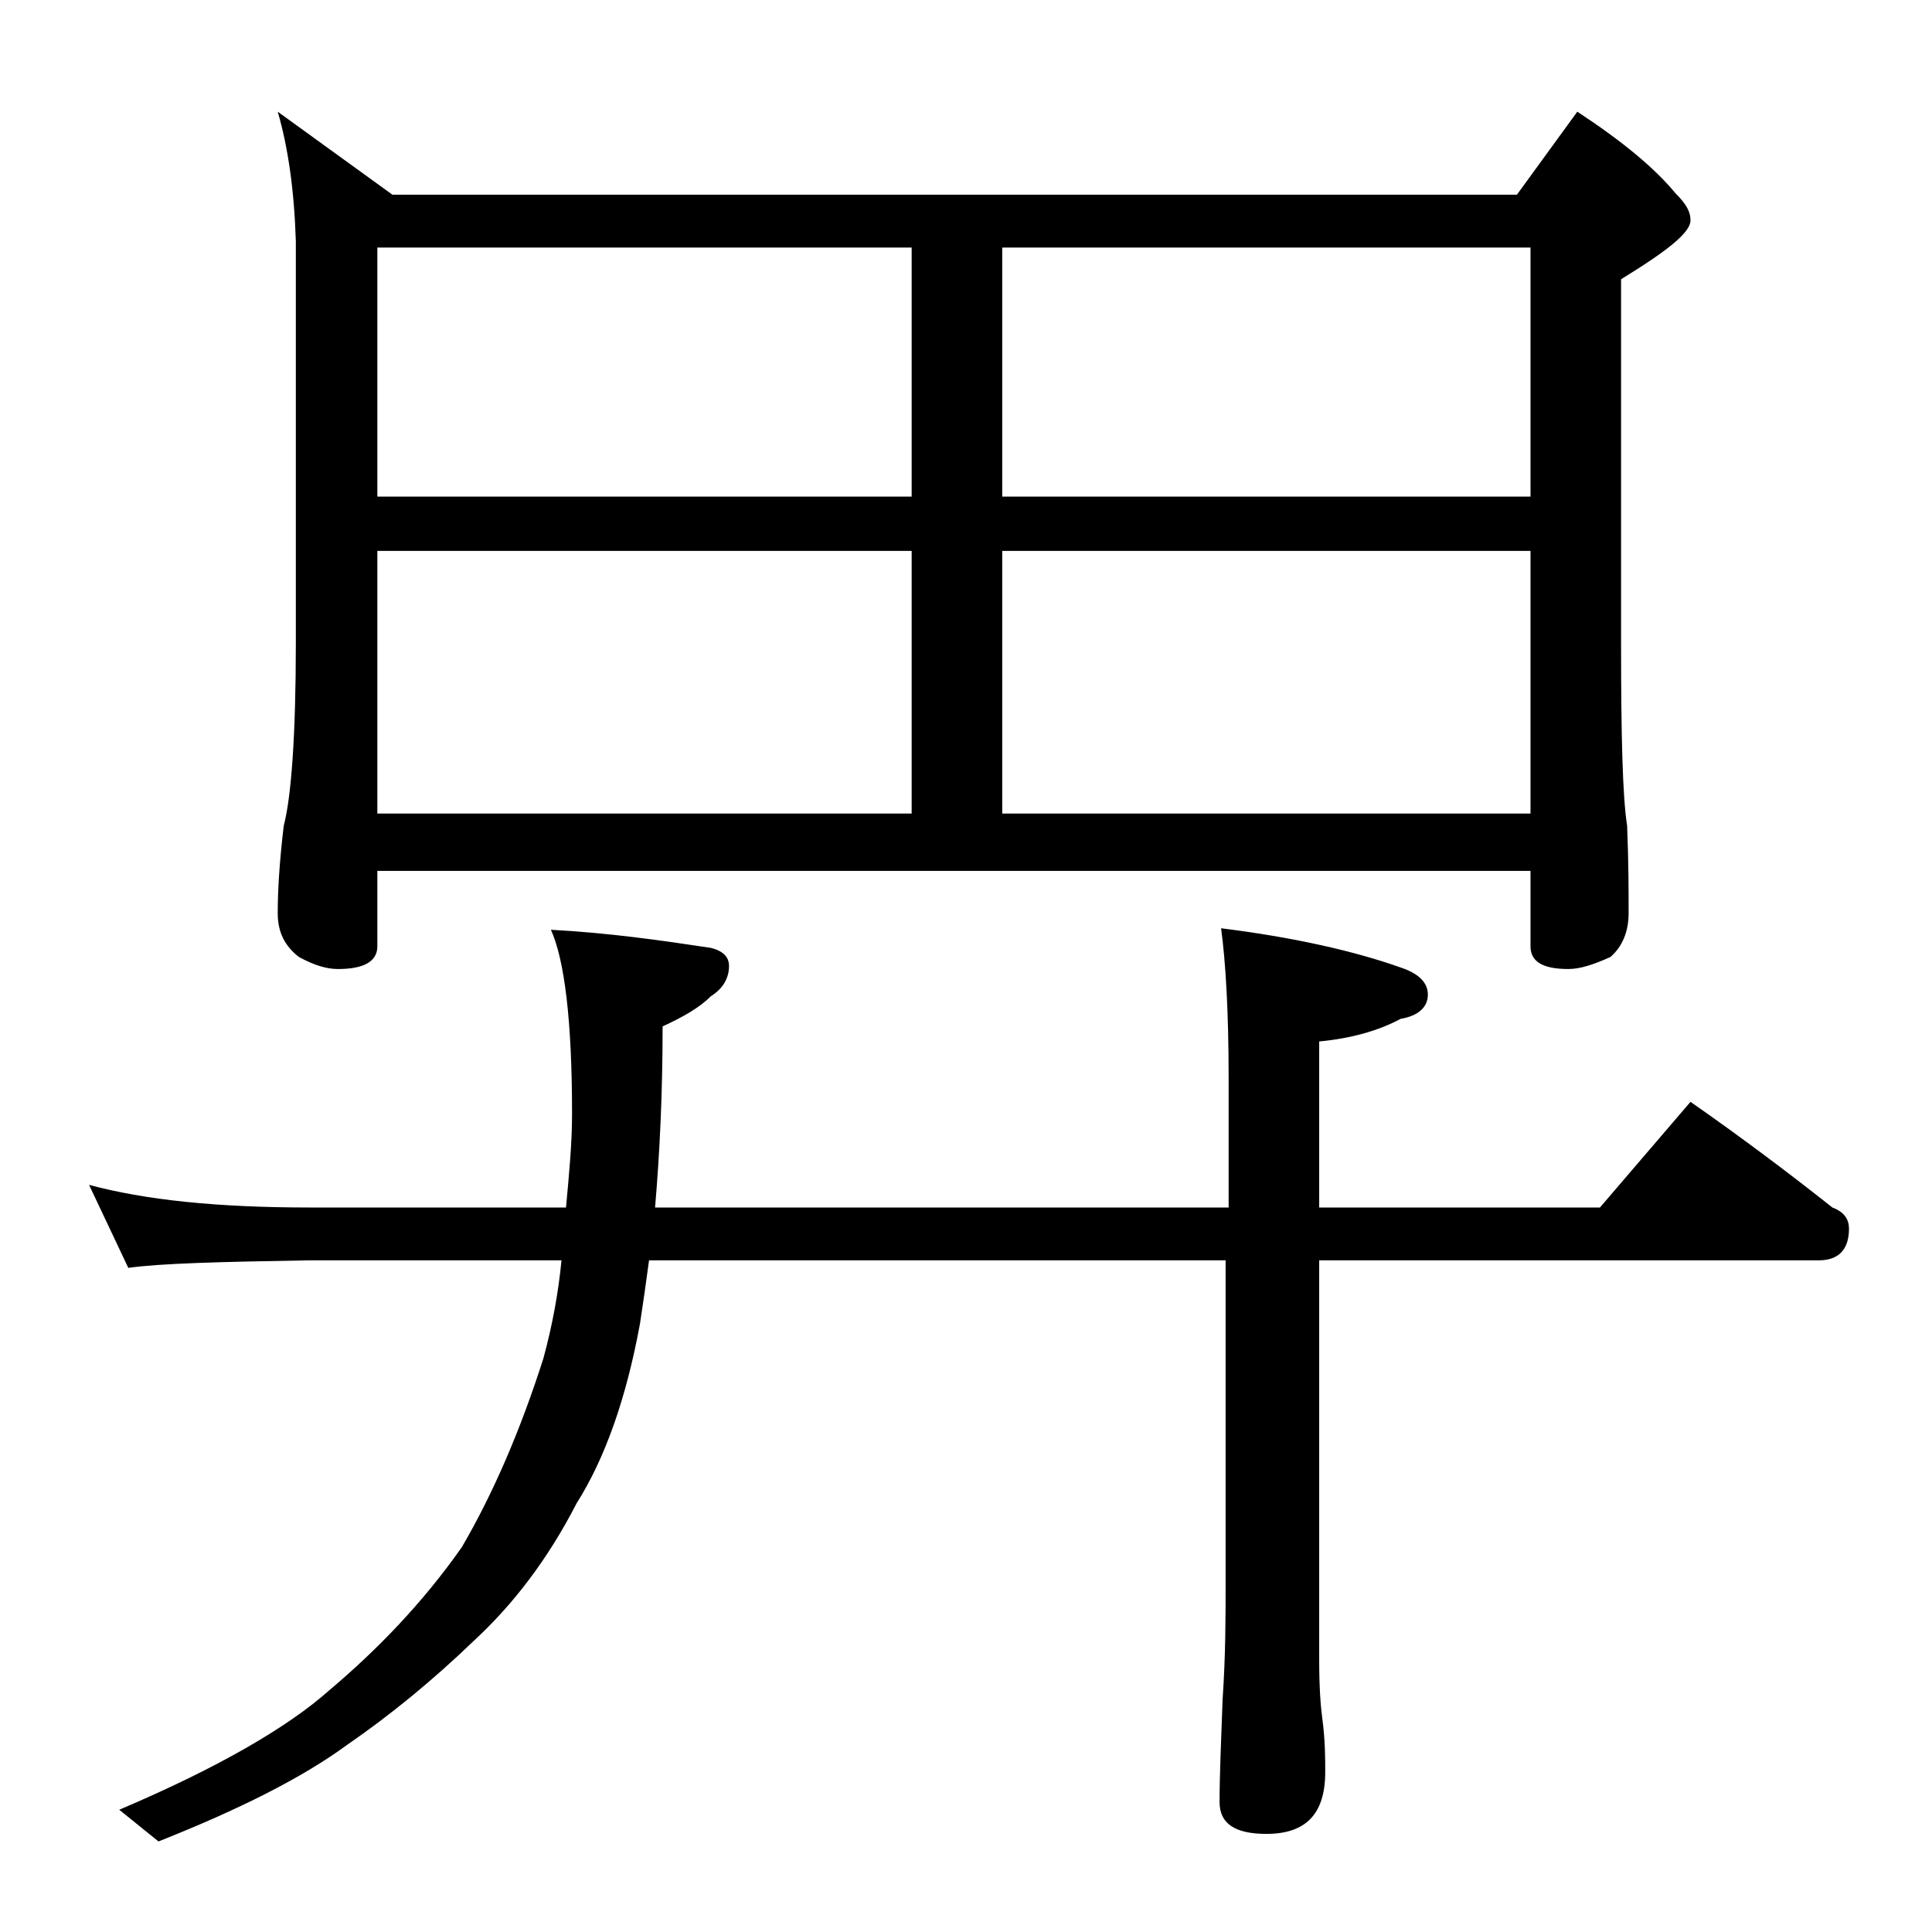<?xml version="1.0" encoding="utf-8"?>
<!-- Generator: Adobe Illustrator 18.0.0, SVG Export Plug-In . SVG Version: 6.00 Build 0)  -->
<!DOCTYPE svg PUBLIC "-//W3C//DTD SVG 1.1//EN" "http://www.w3.org/Graphics/SVG/1.1/DTD/svg11.dtd">
<svg version="1.1" id="Layer_1" xmlns="http://www.w3.org/2000/svg" xmlns:xlink="http://www.w3.org/1999/xlink" x="0px" y="0px"
	 viewBox="0 0 128 128" enable-background="new 0 0 128 128" xml:space="preserve">
<path d="M5.9,78.5c3.7,1,8.5,1.5,14.6,1.5h17c0.2-2.2,0.4-4.2,0.4-6.2c0-6.2-0.5-10.2-1.4-12.2c3.8,0.2,7.3,0.7,10.6,1.2
	c0.8,0.2,1.2,0.6,1.2,1.2c0,0.8-0.4,1.5-1.2,2c-0.8,0.8-1.9,1.4-3.2,2c0,4.5-0.2,8.5-0.5,12h38v-8.6c0-4.4-0.2-7.7-0.5-9.9
	c4.8,0.6,8.8,1.5,11.9,2.6c1.2,0.4,1.8,1,1.8,1.8c0,0.8-0.6,1.4-1.8,1.6c-1.5,0.8-3.3,1.3-5.4,1.5v11H106l6-7c3.3,2.3,6.5,4.7,9.4,7
	c0.8,0.3,1.1,0.8,1.1,1.4c0,1.4-0.7,2.1-2,2.1H87.4V110c0,1.8,0.1,3.1,0.2,3.8c0.2,1.5,0.2,2.7,0.2,3.6c0,2.8-1.3,4.1-3.9,4.1
	c-2.1,0-3.1-0.7-3.1-2.1c0-1.8,0.1-4,0.2-6.8c0.2-2.9,0.2-5.5,0.2-7.6V83.5H43c-0.2,1.5-0.4,2.9-0.6,4.2c-0.9,4.9-2.3,8.9-4.2,11.9
	c-1.9,3.7-4.2,6.7-6.8,9.1c-2.7,2.6-5.5,4.9-8.4,6.9c-3,2.2-7.2,4.3-12.5,6.4l-2.6-2.1c6.6-2.8,11.2-5.5,13.9-7.9
	c3.2-2.7,6.2-5.8,8.8-9.5c2.1-3.6,3.9-7.8,5.4-12.5c0.6-2.2,1-4.4,1.2-6.5H20.5c-5.9,0.1-9.9,0.2-12,0.5L5.9,78.5z M18.4,7.4
	l7.6,5.5h74.5l4-5.5c2.9,1.9,5.1,3.7,6.5,5.4c0.7,0.7,1,1.2,1,1.8c0,0.8-1.5,2-4.6,3.9v24.1c0,6.2,0.1,10.2,0.4,12.1
	c0.1,2.4,0.1,4.3,0.1,5.8c0,1.2-0.4,2.2-1.2,2.9c-1.1,0.5-2,0.8-2.8,0.8c-1.7,0-2.5-0.5-2.5-1.5v-5H25v5c0,1-0.9,1.5-2.6,1.5
	c-0.7,0-1.5-0.2-2.6-0.8c-0.9-0.7-1.4-1.6-1.4-2.9c0-1.4,0.1-3.3,0.4-5.8c0.5-1.9,0.8-6,0.8-12.1V16C19.5,12.7,19.1,9.8,18.4,7.4z
	 M25,32.9h35.4V16.4H25V32.9z M25,53.9h35.4V36.5H25V53.9z M66.4,16.4v16.5h35V16.4H66.4z M66.4,53.9h35V36.5h-35V53.9z"/>
</svg>
